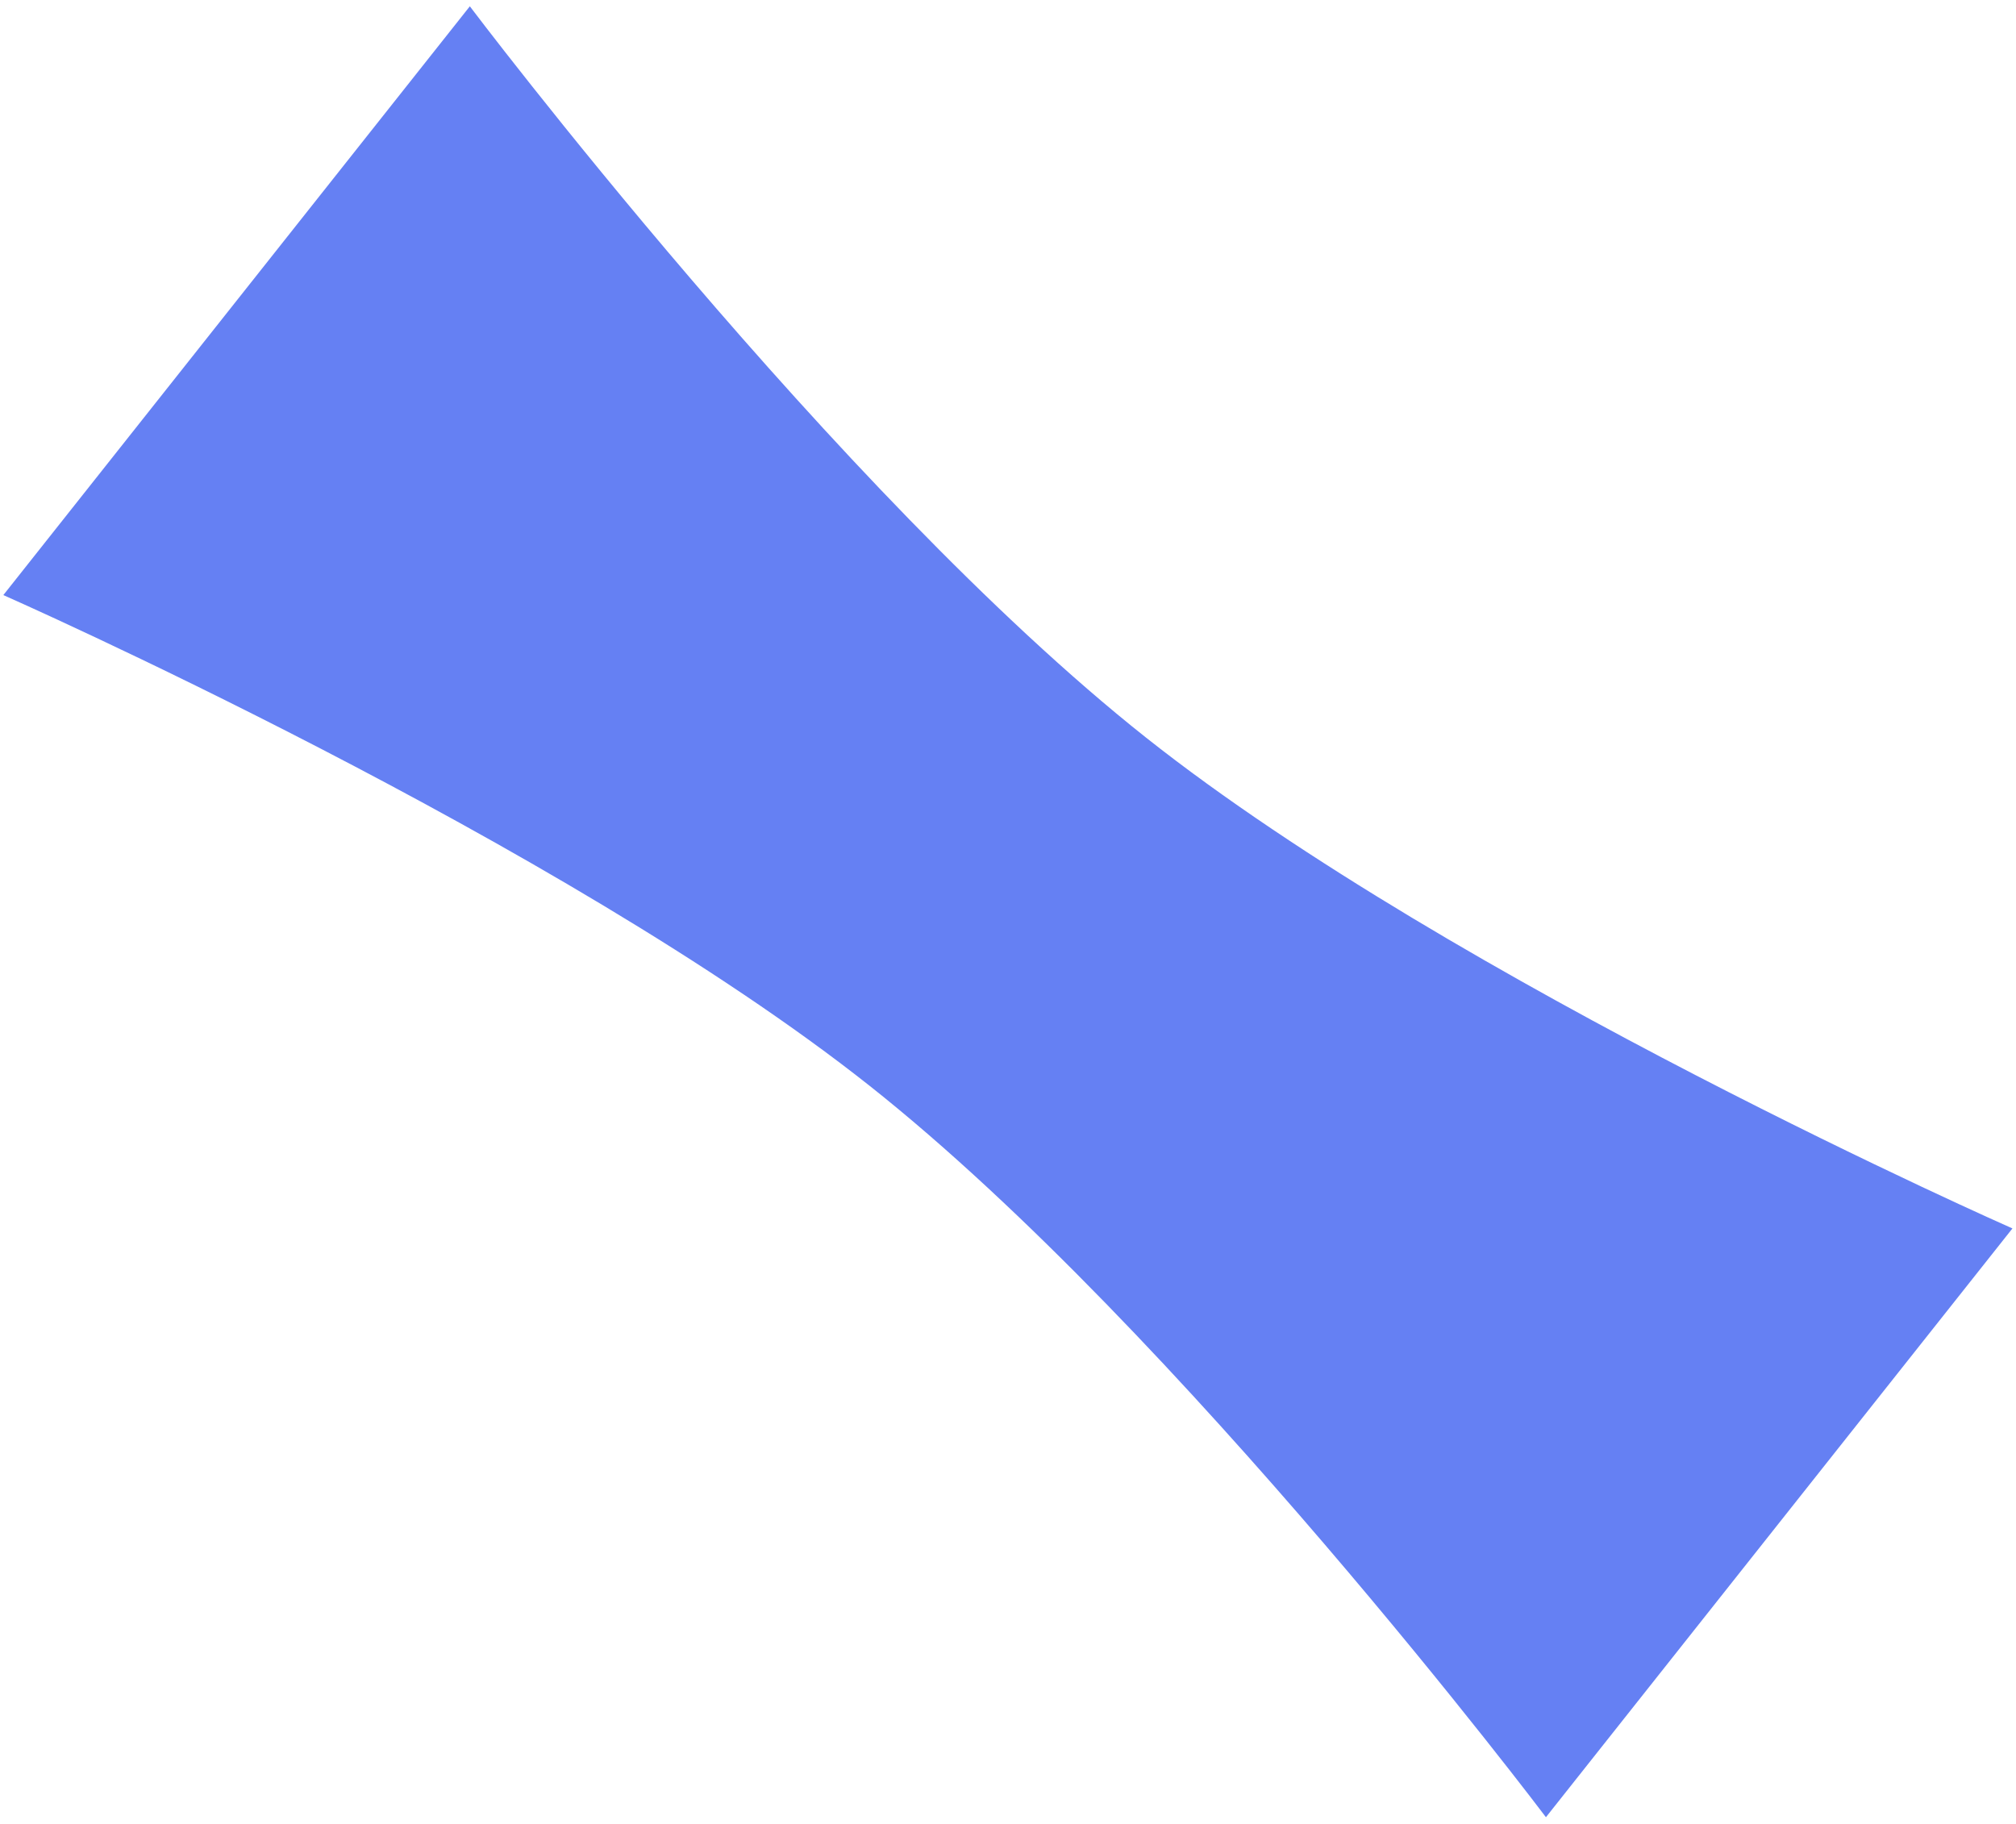 <?xml version="1.0" encoding="UTF-8"?> <svg xmlns="http://www.w3.org/2000/svg" width="263" height="238" viewBox="0 0 263 238" fill="none"> <path d="M0.435 77.635L61.293 0.822C61.293 0.822 109.074 64.195 149.494 96.219C189.914 128.243 262.536 160.264 262.536 160.264L201.677 237.077C201.677 237.077 153.896 173.704 113.476 141.68C73.056 109.656 0.435 77.635 0.435 77.635Z" fill="#6580F3"></path> </svg> 